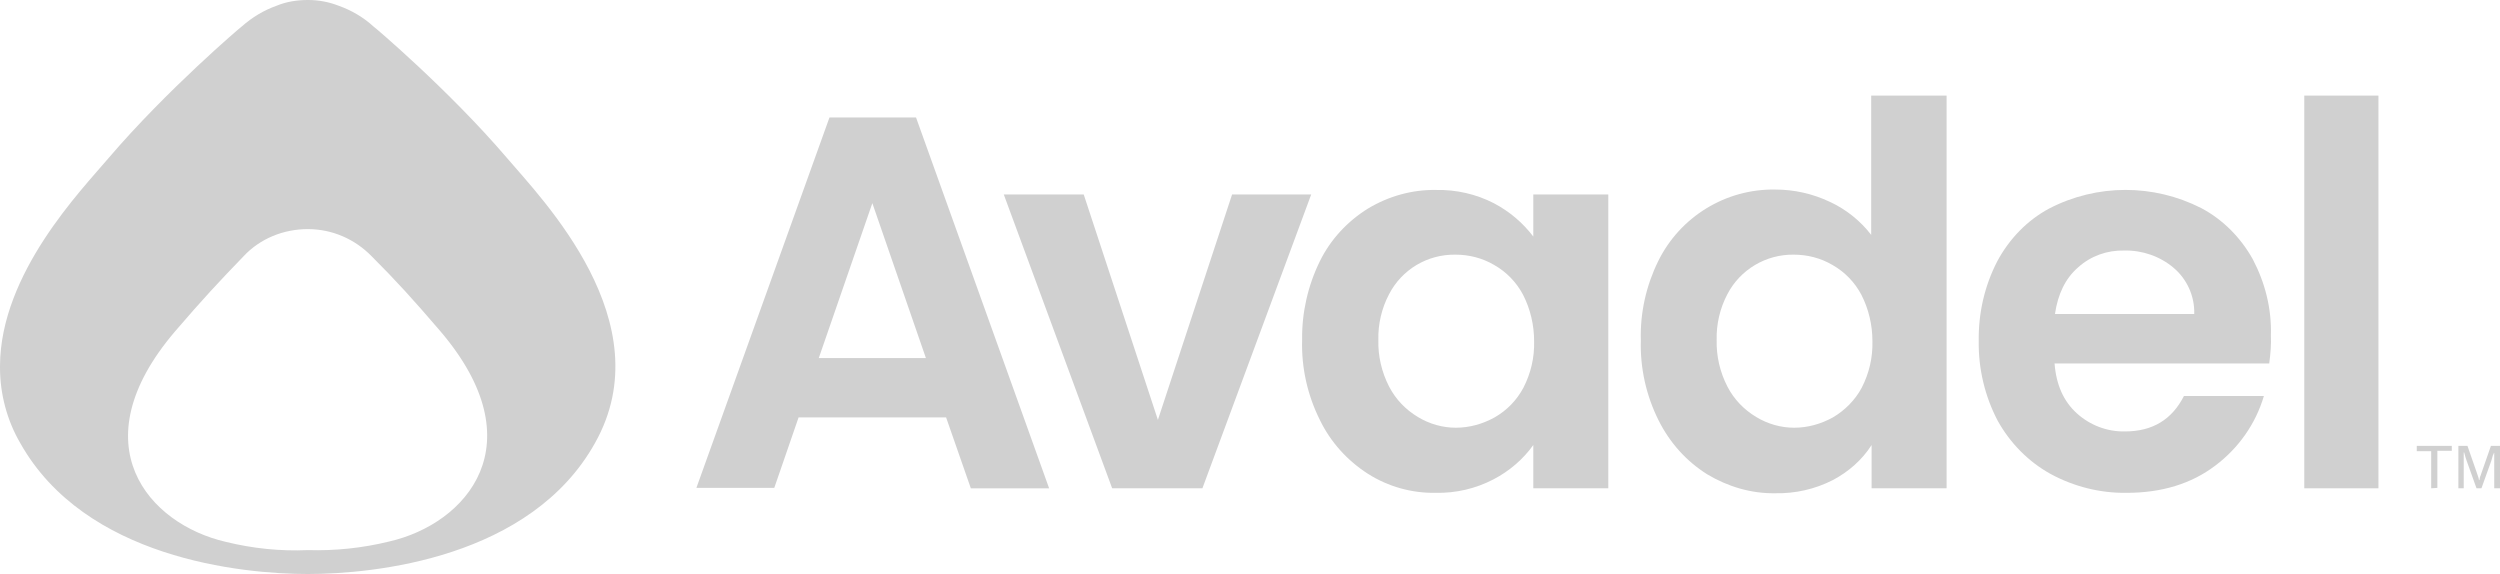 <?xml version="1.0" encoding="utf-8"?>
<!-- Generator: Adobe Illustrator 25.4.1, SVG Export Plug-In . SVG Version: 6.00 Build 0)  -->
<svg version="1.1" id="Layer_1" xmlns="http://www.w3.org/2000/svg" xmlns:xlink="http://www.w3.org/1999/xlink" x="0px" y="0px"
	 viewBox="0 0 606.7 139.4" style="enable-background:new 0 0 606.7 139.4;" xml:space="preserve">
<style type="text/css">
	.st0{fill:#D0D0D0;}
</style>
<g id="Layer_4">
	<path class="st0" d="M54.8,131.5c-18.7-4.3-35.8-23.6-12.3-51.1c6.6-7.7,10.8-12.2,16.6-18.2c4-4.3,9.7-6.6,15.6-6.6
		c5.9,0,11.4,2.4,15.5,6.6c6,6,9.9,10.3,16.6,18.1c23.5,27.5,6.4,46.8-12.3,51.1c-6.5,1.6-13.2,2.3-19.8,2.1
		C68,133.8,61.3,133.1,54.8,131.5 M74.7,0c-2.6,0-5.2,0.4-7.6,1.4c-3.1,1.1-5.9,2.8-8.4,5c-0.1,0-18.2,15.4-32.3,31.9
		C19.7,46.2,0.1,66.3,0,88.8v0.4c0,6.4,1.7,12.8,4.9,18.3c15.7,28,53.7,31.8,69.8,31.8s54.1-3.8,69.7-31.8
		c16.5-29.3-12.9-59.2-21.4-69.2C108.9,21.8,90.7,6.4,90.6,6.4c-2.4-2.2-5.3-3.9-8.4-5C79.9,0.5,77.4,0,74.8,0L74.7,0"/>
	<path class="st0" d="M229.6,101.3h-35.8l-5.9,17.1H169l32.3-89.9h21l32.3,90h-19L229.6,101.3z M224.7,86.9l-13-37.6l-13,37.6H224.7
		z"/>
	<path class="st0" d="M281,101.9l18-54.7h19.2l-26.4,71.3h-21.9l-26.3-71.3H263L281,101.9z"/>
	<path class="st0" d="M320.3,63.4c2.6-5.3,6.7-9.7,11.7-12.8c5-3,10.7-4.6,16.5-4.5c4.9-0.1,9.7,1,14,3.2c3.8,2,7,4.7,9.6,8.1V47.2
		h18.2v71.3h-18.2V108c-2.5,3.5-5.8,6.3-9.6,8.3c-4.4,2.3-9.2,3.4-14.1,3.3c-5.8,0.1-11.5-1.5-16.4-4.6c-5-3.2-9.1-7.7-11.7-13.1
		c-3-6-4.5-12.7-4.3-19.4C315.9,75.9,317.4,69.3,320.3,63.4z M369.6,71.5c-1.6-3-4-5.5-7-7.2c-2.9-1.7-6.1-2.5-9.4-2.5
		c-6.8-0.1-13,3.6-16.1,9.6c-1.8,3.4-2.7,7.3-2.6,11.1c-0.1,3.9,0.8,7.8,2.6,11.3c1.6,3.1,4,5.6,7,7.4c2.8,1.7,6,2.6,9.2,2.6
		c3.3,0,6.5-0.9,9.4-2.5c3-1.7,5.4-4.2,7-7.2c1.8-3.5,2.7-7.3,2.6-11.3C372.3,78.9,371.4,75,369.6,71.5z"/>
	<path class="st0" d="M402.4,63.4c5.3-10.8,16.4-17.6,28.4-17.4c4.6,0,9.1,1,13.3,3c3.9,1.8,7.4,4.6,10,8V23.2h18.3v95.3h-18.2
		v-10.5c-2.3,3.6-5.6,6.5-9.4,8.5c-4.3,2.2-9.1,3.3-14,3.2c-5.8,0.1-11.5-1.6-16.5-4.6c-5.1-3.2-9.1-7.7-11.8-13.1
		c-3-6-4.5-12.7-4.3-19.4C398,75.9,399.5,69.3,402.4,63.4z M451.7,71.5c-1.6-3-4-5.5-7-7.2c-2.9-1.7-6.1-2.5-9.4-2.5
		c-6.7-0.1-13,3.6-16.1,9.6c-1.8,3.4-2.7,7.3-2.6,11.1c-0.1,3.9,0.8,7.8,2.6,11.3c1.6,3.1,4,5.6,7,7.4c2.8,1.7,6,2.6,9.2,2.6
		c3.3,0,6.5-0.9,9.4-2.5c2.9-1.7,5.4-4.2,7-7.2c1.8-3.5,2.7-7.3,2.6-11.3C454.4,78.9,453.5,75,451.7,71.5z"/>
	<path class="st0" d="M550.7,88.2h-52.1c0.4,5.2,2.2,9.2,5.4,12.1c3.2,2.9,7.4,4.5,11.7,4.4c6.7,0,11.4-2.9,14.3-8.6h19.4
		c-2,6.8-6.2,12.7-11.8,16.9c-5.8,4.4-13,6.6-21.5,6.6c-6.4,0.1-12.8-1.5-18.5-4.6c-5.4-3-9.8-7.5-12.8-12.9
		c-3.1-5.9-4.7-12.6-4.6-19.3c-0.1-6.8,1.4-13.4,4.5-19.4c2.9-5.4,7.2-9.9,12.6-12.8c11.6-6,25.3-6,36.9-0.1
		c5.3,2.8,9.6,7.2,12.5,12.4c3,5.7,4.6,12,4.4,18.5C551.2,83.6,551,85.9,550.7,88.2z M532.5,76.1c0.1-4.3-1.8-8.4-5-11.1
		c-3.3-2.8-7.6-4.3-12-4.2c-4.1-0.1-8.1,1.3-11.2,4.1c-3.1,2.7-4.9,6.5-5.6,11.3H532.5z"/>
	<path class="st0" d="M577.2,23.2v95.3h-18V23.2H577.2z"/>
	<path class="st0" d="M590,118.5v-9h-3.5v-1.3h8.5v1.2h-3.5v9L590,118.5z"/>
	<path class="st0" d="M596.6,118.5v-10.3h2.2l2.3,6.6l0.2,0.6c0.1,0.2,0.1,0.4,0.2,0.6c0,0.2,0.1,0.4,0.1,0.5h0.1
		c0-0.1,0.1-0.3,0.1-0.5s0.1-0.4,0.2-0.6l0.2-0.6l2.3-6.6h2.2v10.3h-1.4v-6c0-0.3,0-0.6,0-1s0-0.7,0-1s0-0.5,0-0.6h-0.1
		c0,0.1,0,0.3-0.2,0.5c-0.1,0.2-0.1,0.5-0.2,0.7s-0.1,0.5-0.2,0.7l-2.4,6.7h-1.2l-2.4-6.7c-0.1-0.2-0.1-0.4-0.2-0.6
		s-0.1-0.4-0.2-0.7l-0.2-0.7h-0.1c0,0.2,0,0.5,0,0.8s0,0.6,0,1s0,0.6,0,0.9v6L596.6,118.5z"/>
</g>
</svg>
